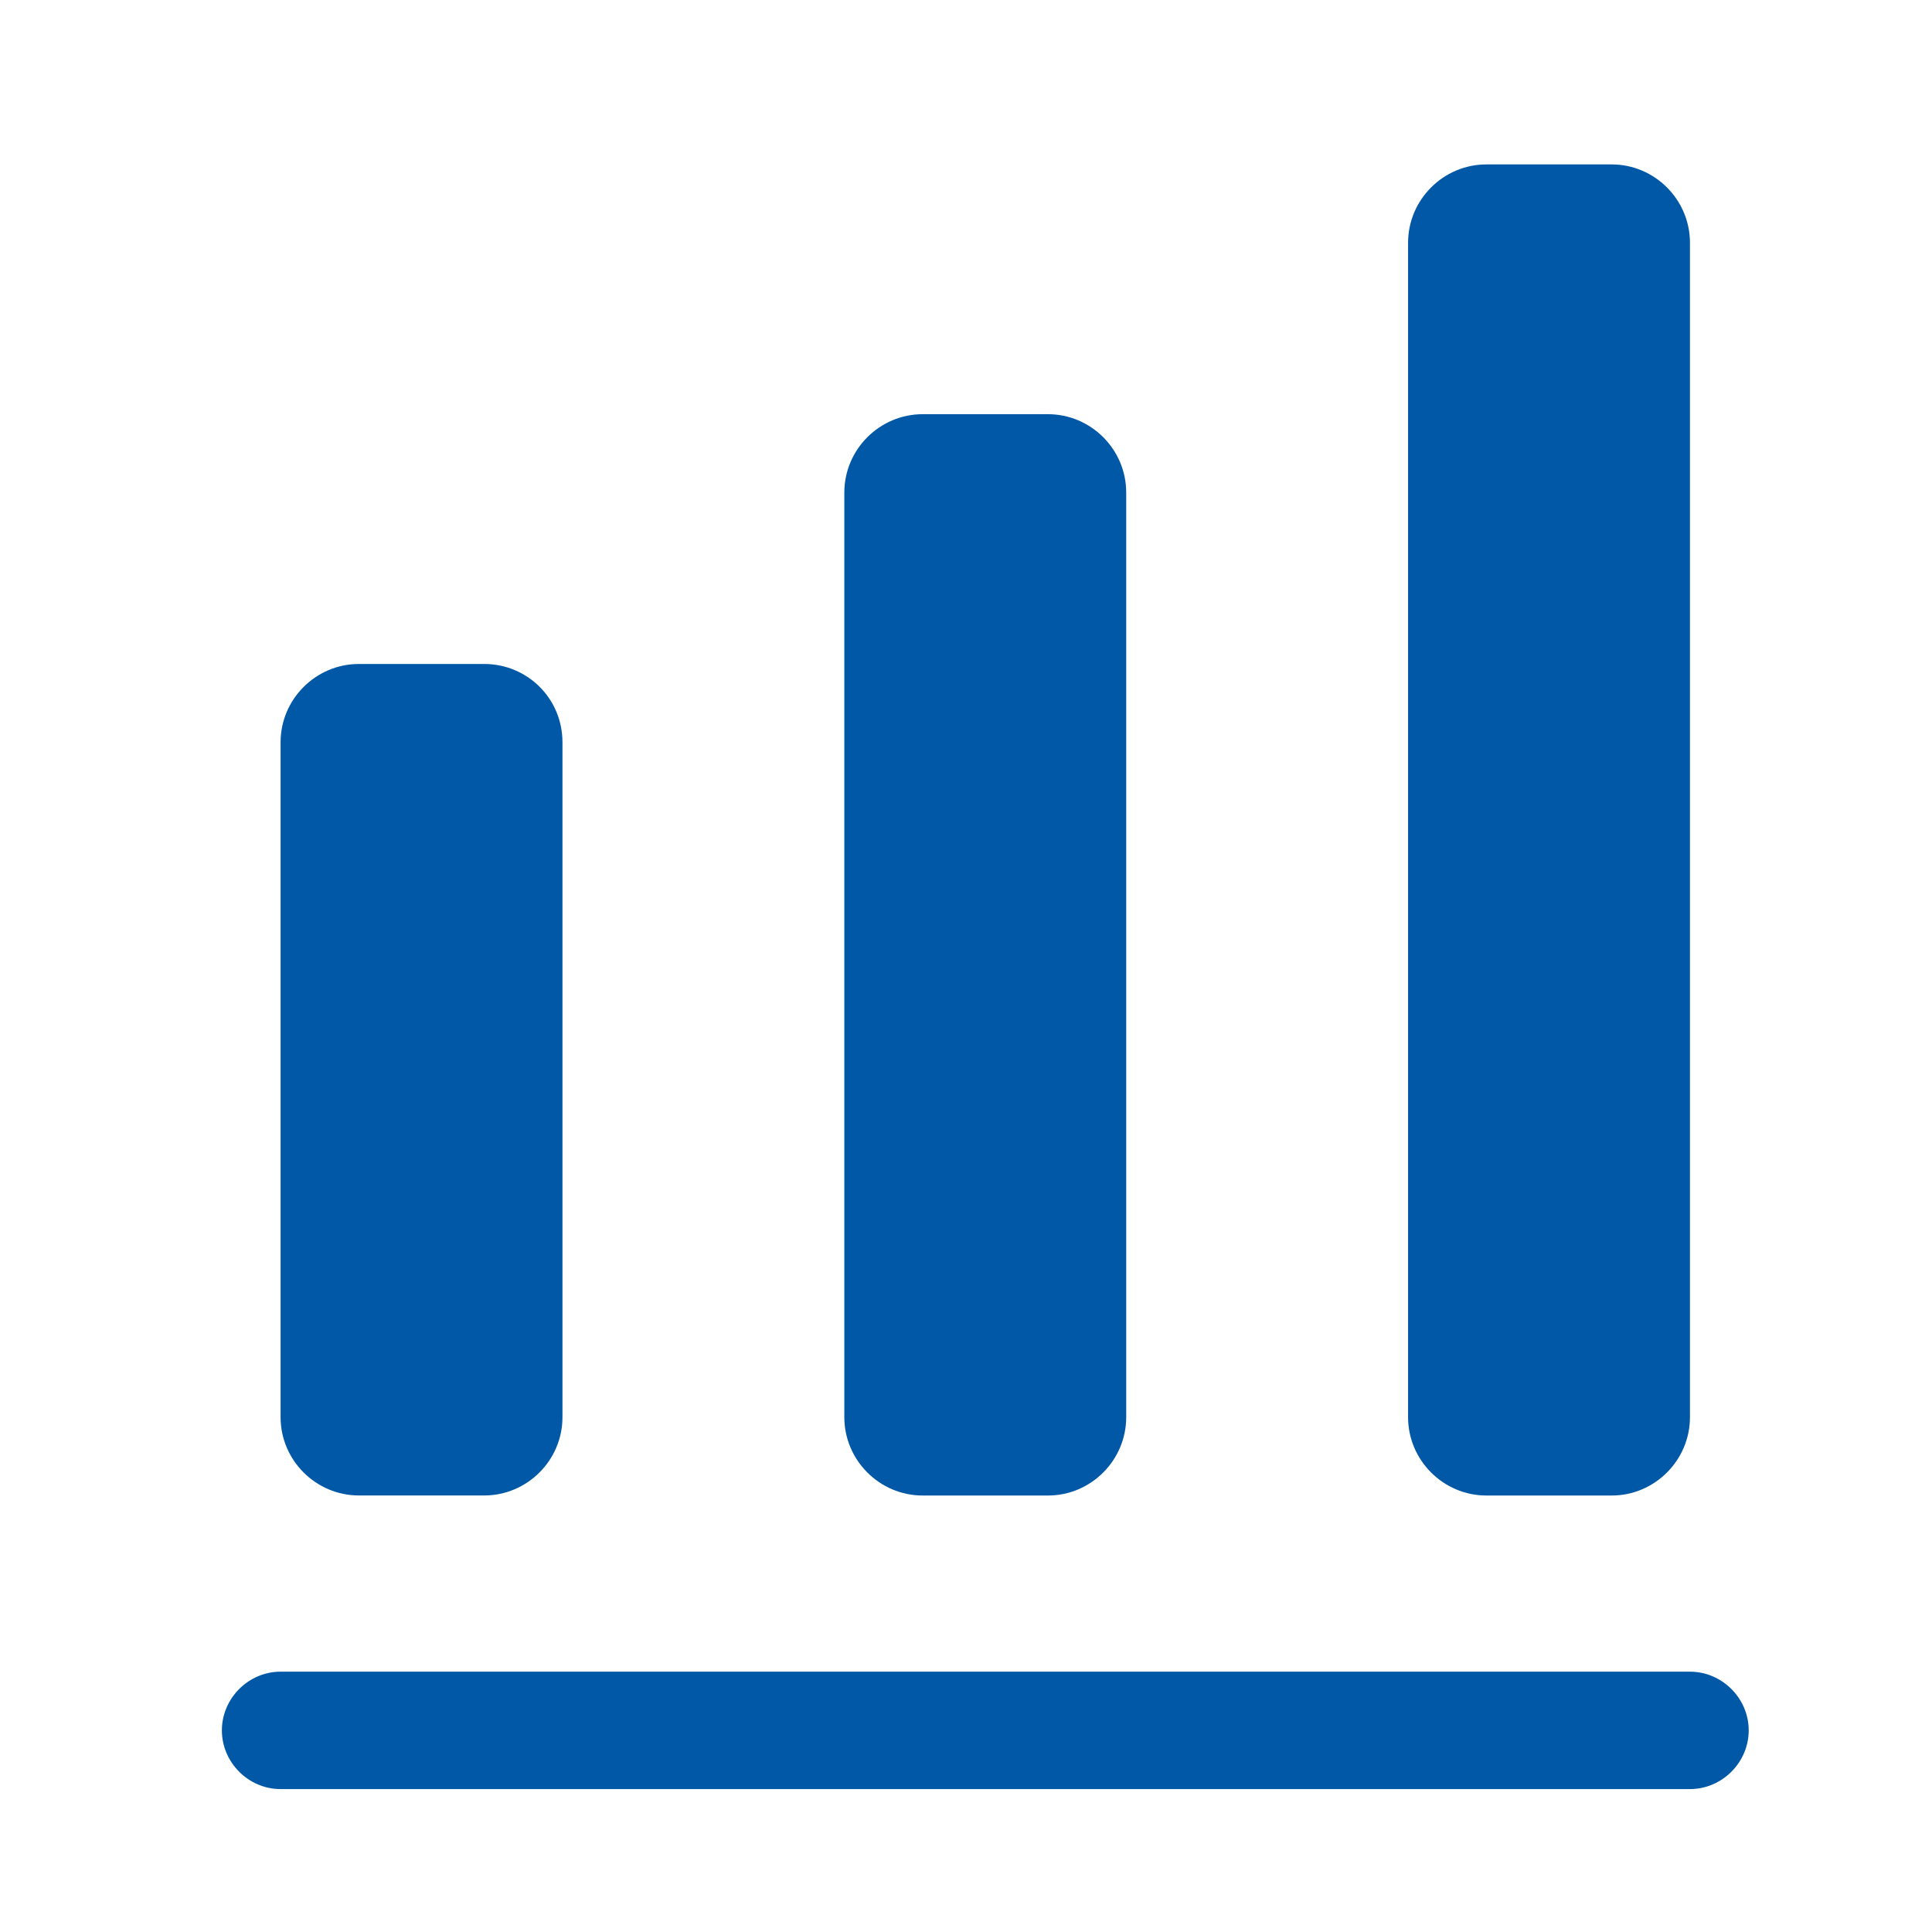 <svg width="39" height="39" viewBox="0 0 39 39" fill="none" xmlns="http://www.w3.org/2000/svg">
<path d="M34.114 36.115H5.664C5.016 36.115 4.479 35.578 4.479 34.93C4.479 34.282 5.016 33.745 5.664 33.745H34.114C34.762 33.745 35.3 34.282 35.3 34.93C35.3 35.578 34.762 36.115 34.114 36.115Z" fill="#0058A6"/>
<path d="M9.774 13.403H7.245C6.376 13.403 5.664 14.114 5.664 14.983V28.608C5.664 29.477 6.376 30.188 7.245 30.188H9.774C10.643 30.188 11.354 29.477 11.354 28.608V14.983C11.354 14.098 10.643 13.403 9.774 13.403Z" fill="#0058A6"/>
<path d="M21.154 8.361H18.625C17.756 8.361 17.044 9.073 17.044 9.942V28.608C17.044 29.477 17.756 30.189 18.625 30.189H21.154C22.023 30.189 22.734 29.477 22.734 28.608V9.942C22.734 9.073 22.023 8.361 21.154 8.361Z" fill="#0058A6"/>
<path d="M32.534 3.319H30.005C29.136 3.319 28.424 4.031 28.424 4.9V28.608C28.424 29.477 29.136 30.189 30.005 30.189H32.534C33.403 30.189 34.114 29.477 34.114 28.608V4.9C34.114 4.031 33.403 3.319 32.534 3.319Z" fill="#0058A6"/>
</svg>
